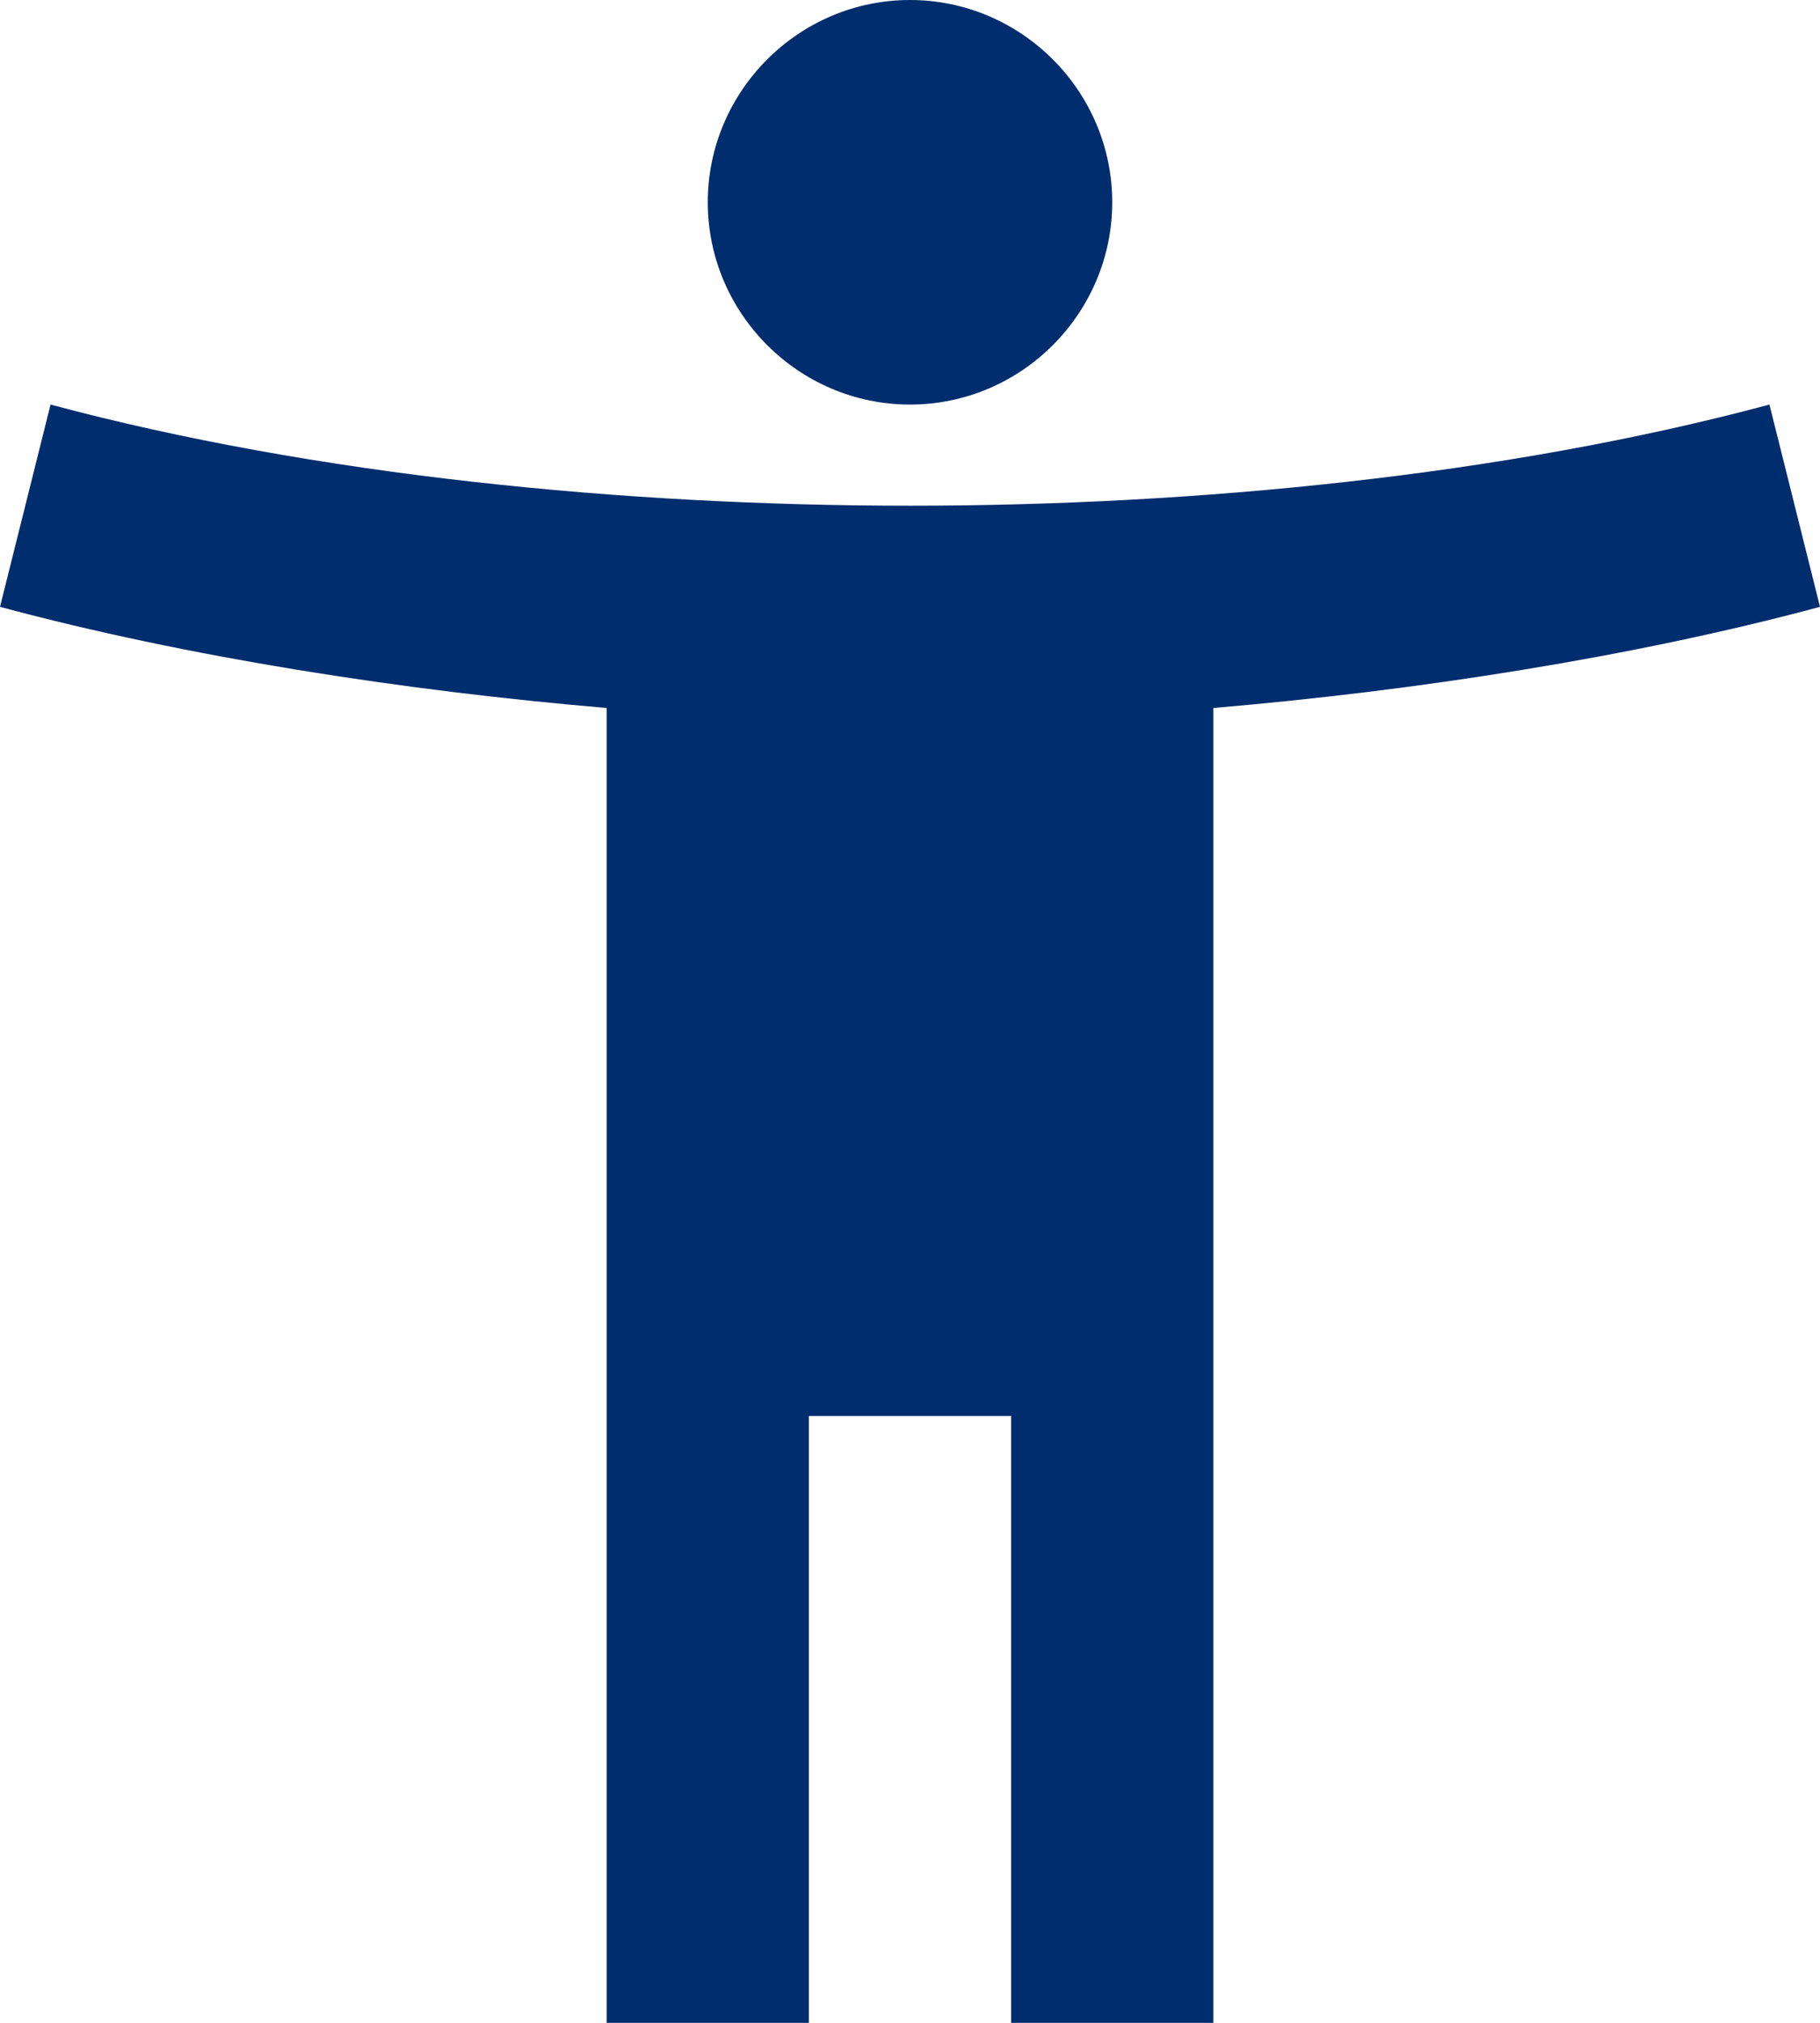 <?xml version="1.0" encoding="UTF-8"?> <svg xmlns="http://www.w3.org/2000/svg" width="72" height="80" viewBox="0 0 72 80" fill="none"><path d="M70 16C59.56 18.8 47.32 20 36 20C24.68 20 12.44 18.8 2 16L0 24C7.44 26 16 27.32 24 28V80H32V56H40V80H48V28C56 27.32 64.56 26 72 24L70 16ZM36 16C40.4 16 44 12.4 44 8C44 3.6 40.4 0 36 0C31.6 0 28 3.6 28 8C28 12.4 31.6 16 36 16Z" fill="#002D6D"></path></svg> 